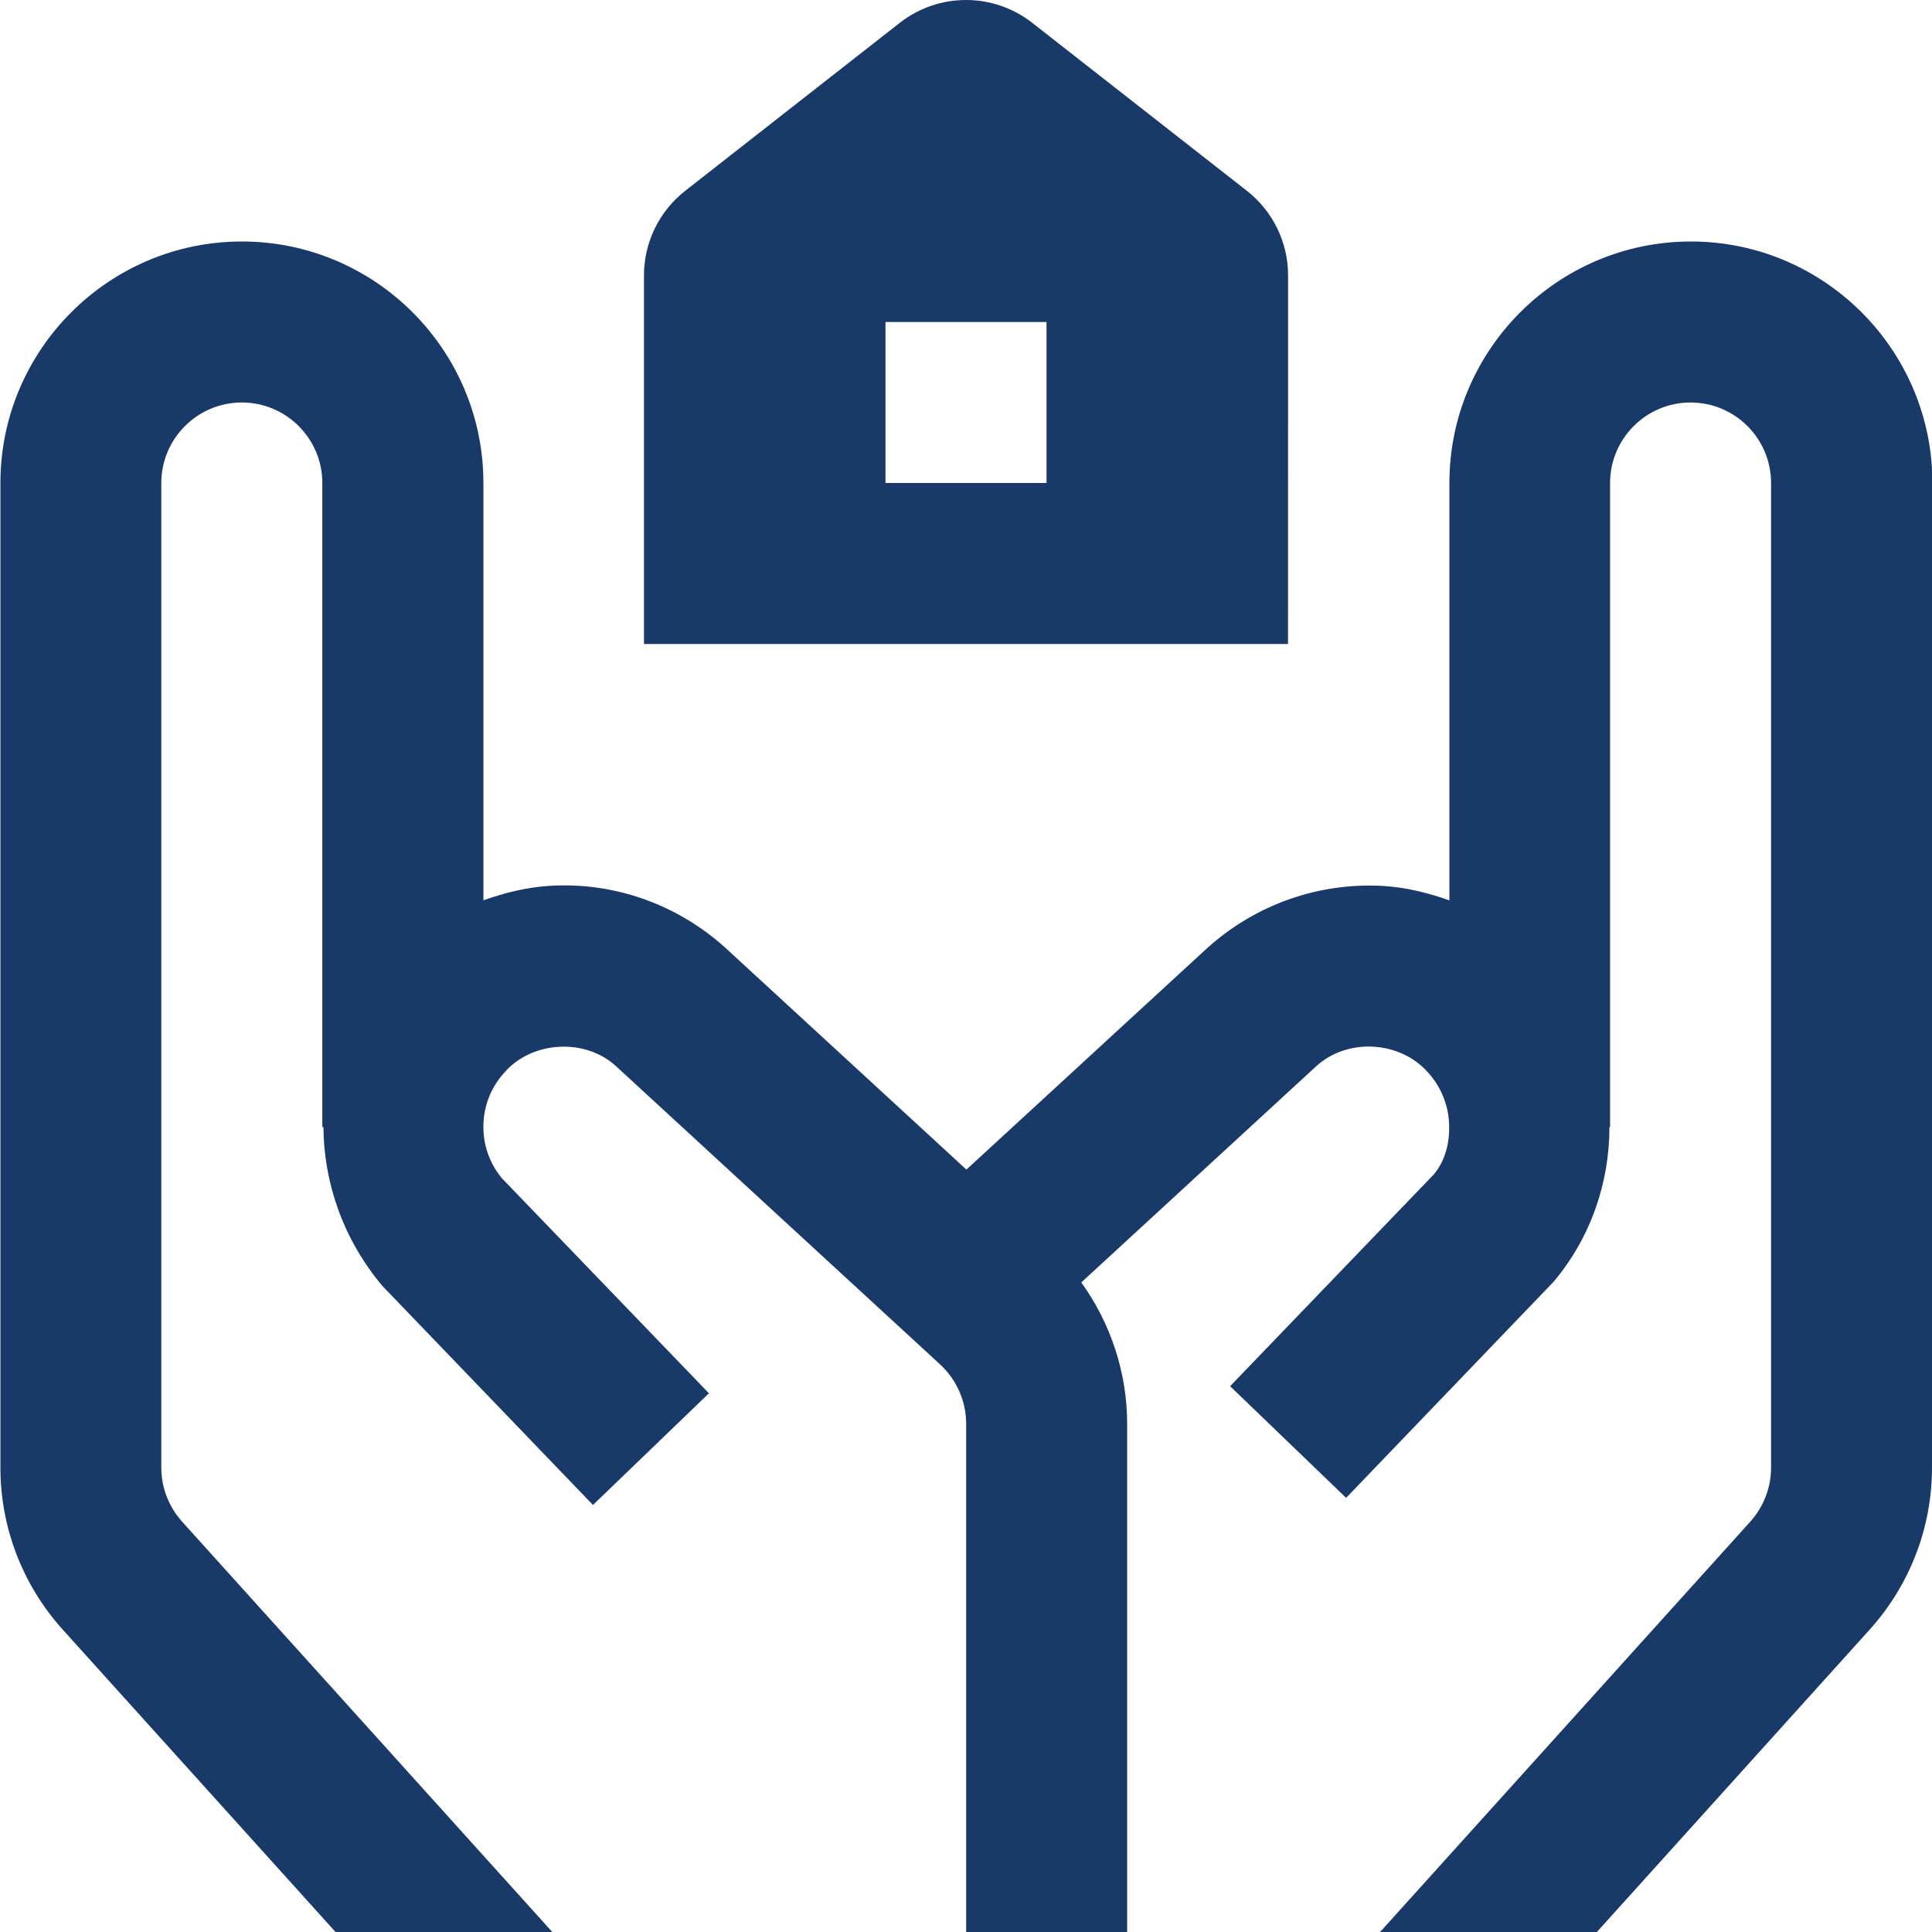 <svg xmlns="http://www.w3.org/2000/svg" width="61" height="61" viewBox="0 0 61 61" fill="none"><g clip-path="url(#clip0_204_766)"><path d="M61 15.25V46.337C61 48.223 60.306 50.035 59.038 51.446L50.419 61H43.574L55.263 48.043C55.685 47.572 55.919 46.968 55.919 46.337V15.25C55.919 13.85 54.781 12.708 53.377 12.708C51.974 12.708 50.836 13.85 50.836 15.25V35.583H50.816C50.816 37.322 50.236 39.063 49.054 40.468L42.502 47.293L38.839 43.767L45.277 37.073C45.608 36.674 45.765 36.135 45.755 35.583C45.755 34.978 45.539 34.371 45.109 33.886C44.222 32.851 42.527 32.752 41.533 33.687L34.14 40.491C35.07 41.782 35.588 43.343 35.588 44.952V61H30.505V44.952C30.505 44.245 30.205 43.562 29.684 43.081L19.454 33.667C18.478 32.762 16.772 32.859 15.906 33.886C15.069 34.818 15.044 36.244 15.85 37.205L22.384 43.991L18.722 47.517L12.073 40.601C10.833 39.126 10.225 37.347 10.212 35.586H10.177V15.25C10.177 13.85 9.038 12.708 7.635 12.708C6.232 12.708 5.093 13.85 5.093 15.25V46.337C5.093 46.968 5.327 47.572 5.749 48.043L17.438 61H10.594L1.975 51.446C0.707 50.035 0.013 48.223 0.013 46.337V15.25C0.013 11.046 3.434 7.625 7.638 7.625C11.842 7.625 15.263 11.046 15.263 15.25V28.426C15.939 28.187 16.64 28.009 17.377 27.968C19.383 27.849 21.358 28.543 22.875 29.9L30.513 36.928L38.125 29.926C39.663 28.548 41.633 27.864 43.648 27.971C44.385 28.012 45.087 28.19 45.763 28.428V15.25C45.763 11.046 49.184 7.625 53.388 7.625C57.592 7.625 61.013 11.046 61.013 15.25H61ZM40.667 20.333H20.333V8.693C20.333 7.65 20.814 6.667 21.635 6.024L28.411 0.719C29.026 0.239 29.763 0 30.5 0C31.237 0 31.974 0.239 32.589 0.719L39.368 6.024C40.189 6.667 40.669 7.65 40.669 8.693L40.667 20.333ZM33.042 10.167H27.958V15.25H33.042V10.167Z" fill="#193A68"></path></g><defs><clipPath id="clip0_204_766"><rect width="61" height="61" fill="white"></rect></clipPath></defs></svg>